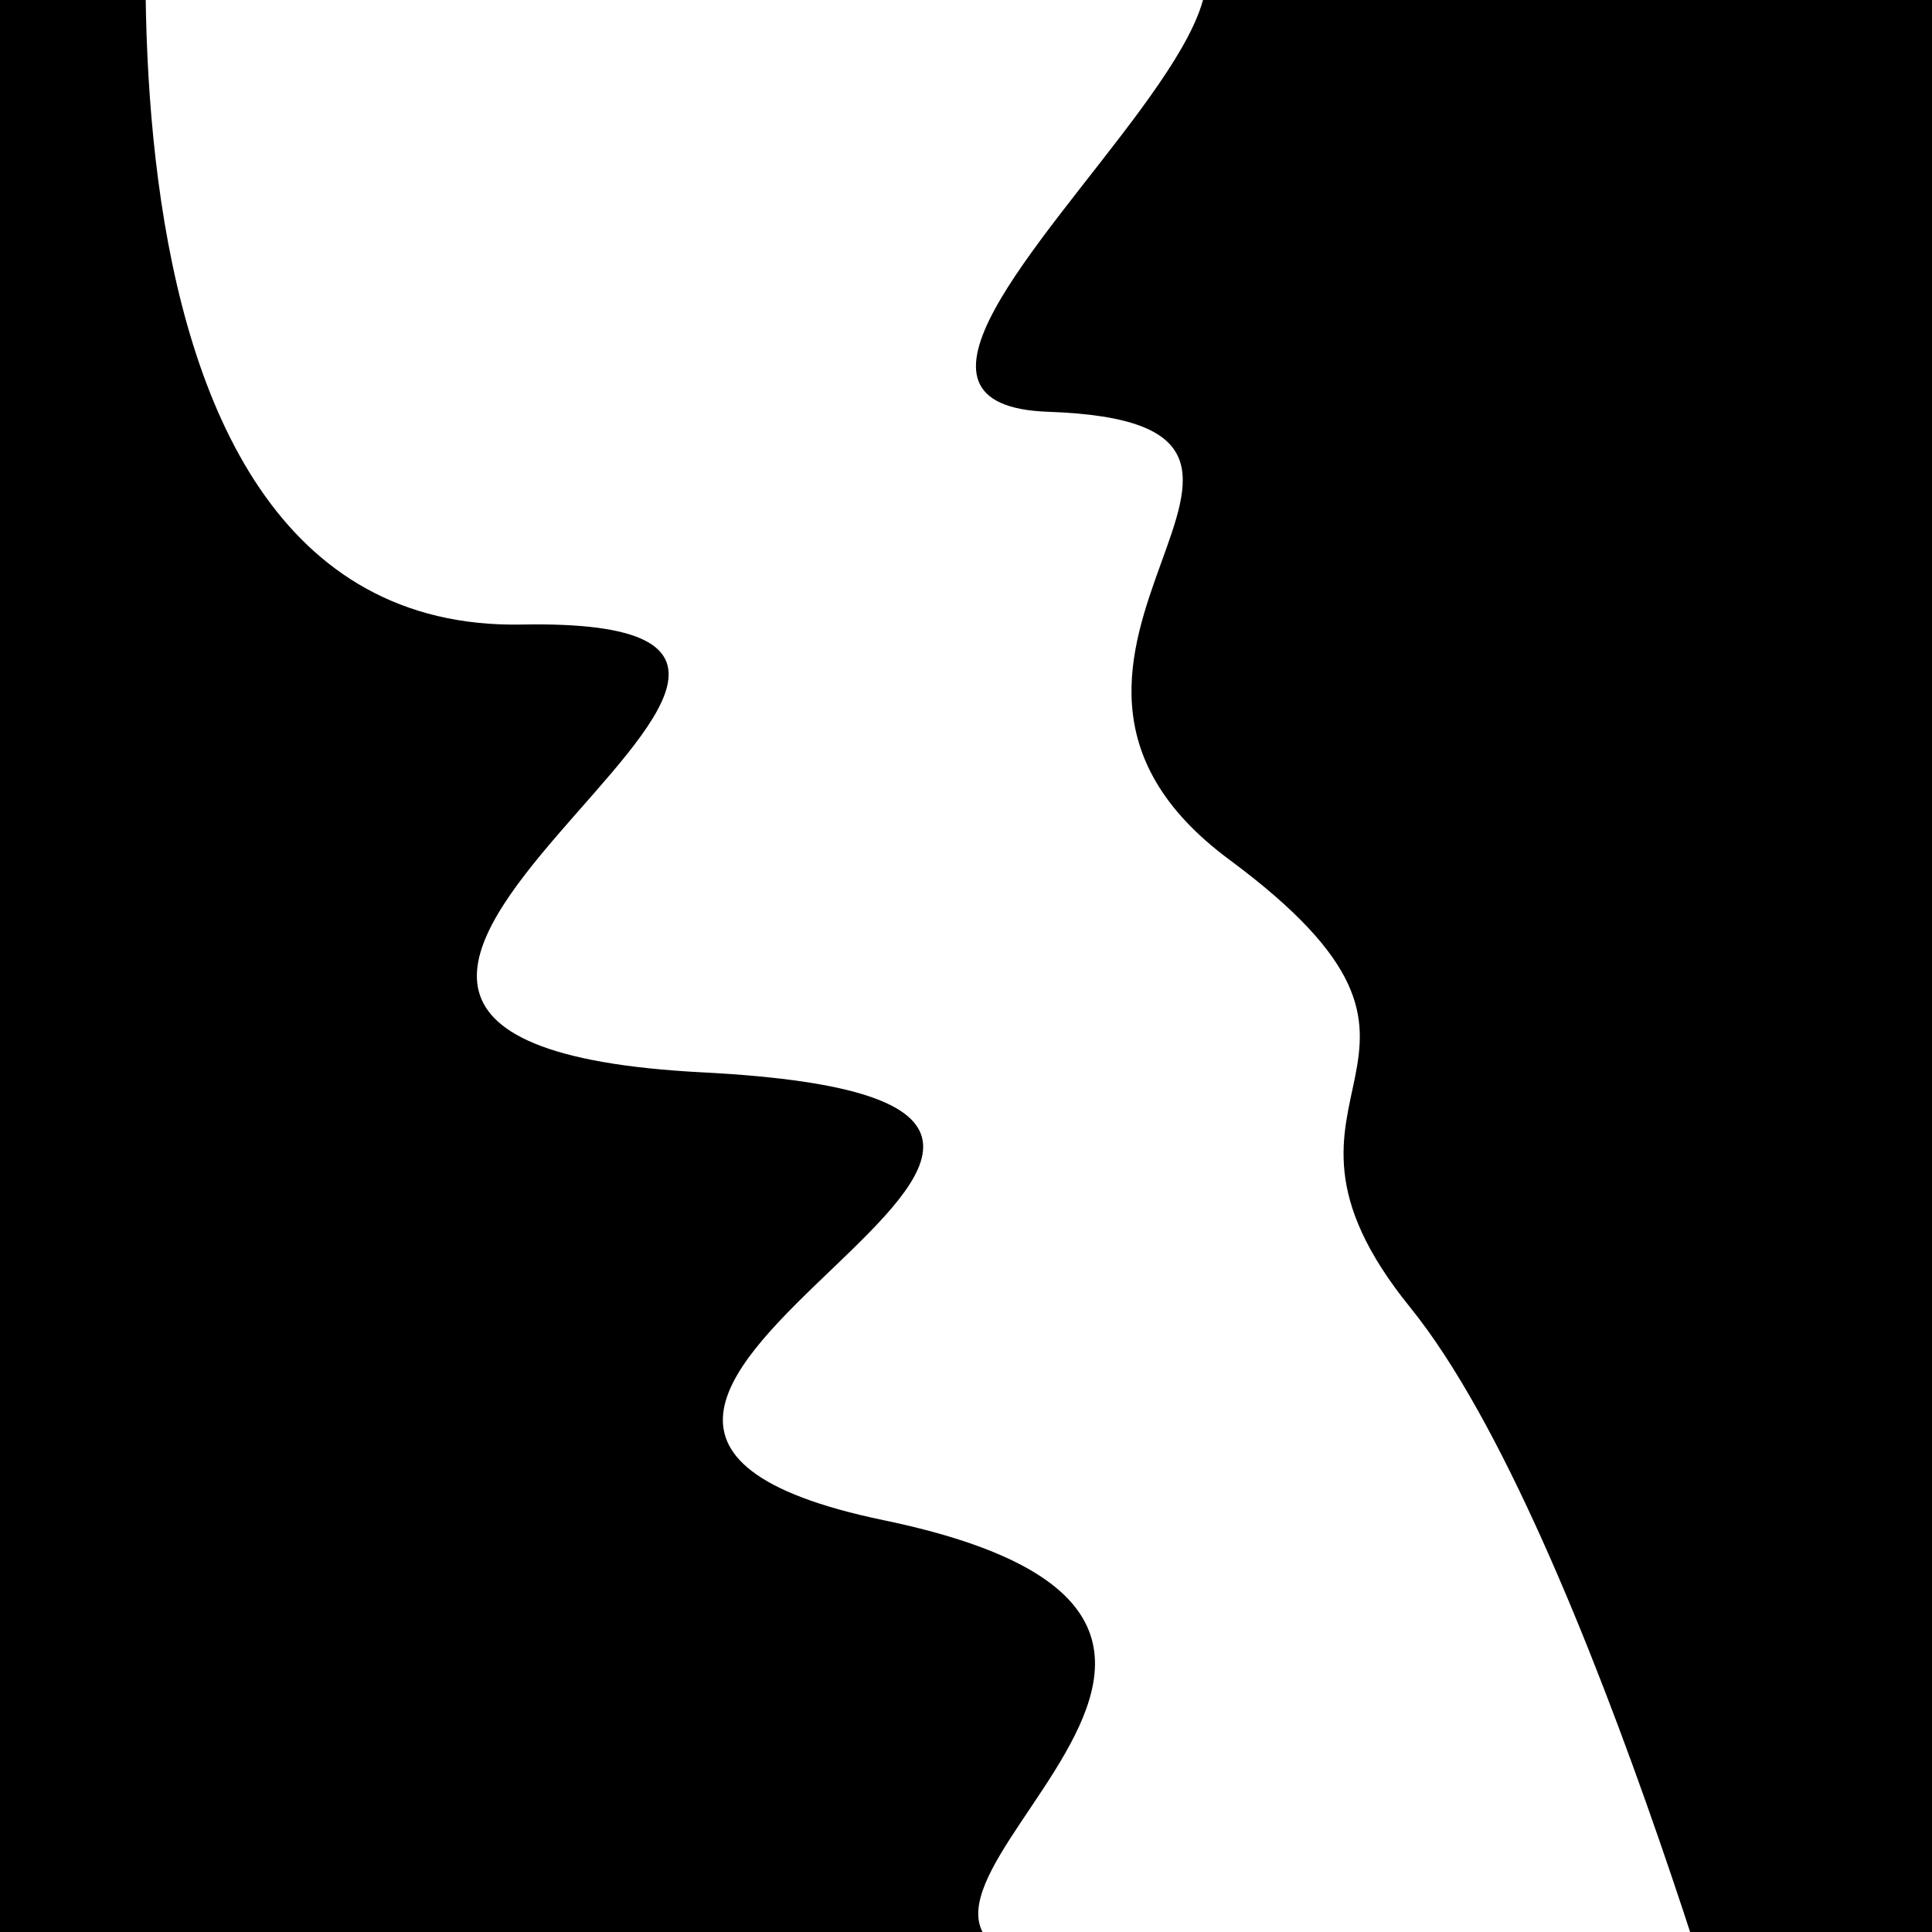 <svg viewBox="0 0 1000 1000" height="1000" width="1000" xmlns="http://www.w3.org/2000/svg">
<rect x="0" y="0" width="1000" height="1000" fill="#ffffff"></rect>
<g transform="rotate(68 500.0 500.0)">
<path d="M -250.0 646.98 S
 159.95  882.47
 250.00  646.98
 362.69  942.18
 500.00  646.98
 596.97  876.13
 750.00  646.98
 922.46  786.35
1000.00  646.98 h 110 V 2000 H -250.0 Z" fill="hsl(292.4, 20%, 26.623%)"></path>
</g>
<g transform="rotate(248 500.0 500.0)">
<path d="M -250.0 646.98 S
 108.24  690.33
 250.00  646.98
 349.07  739.36
 500.00  646.98
 679.81  804.80
 750.00  646.98
 935.77 1079.58
1000.00  646.98 h 110 V 2000 H -250.0 Z" fill="hsl(352.4, 20%, 41.623%)"></path>
</g>
</svg>